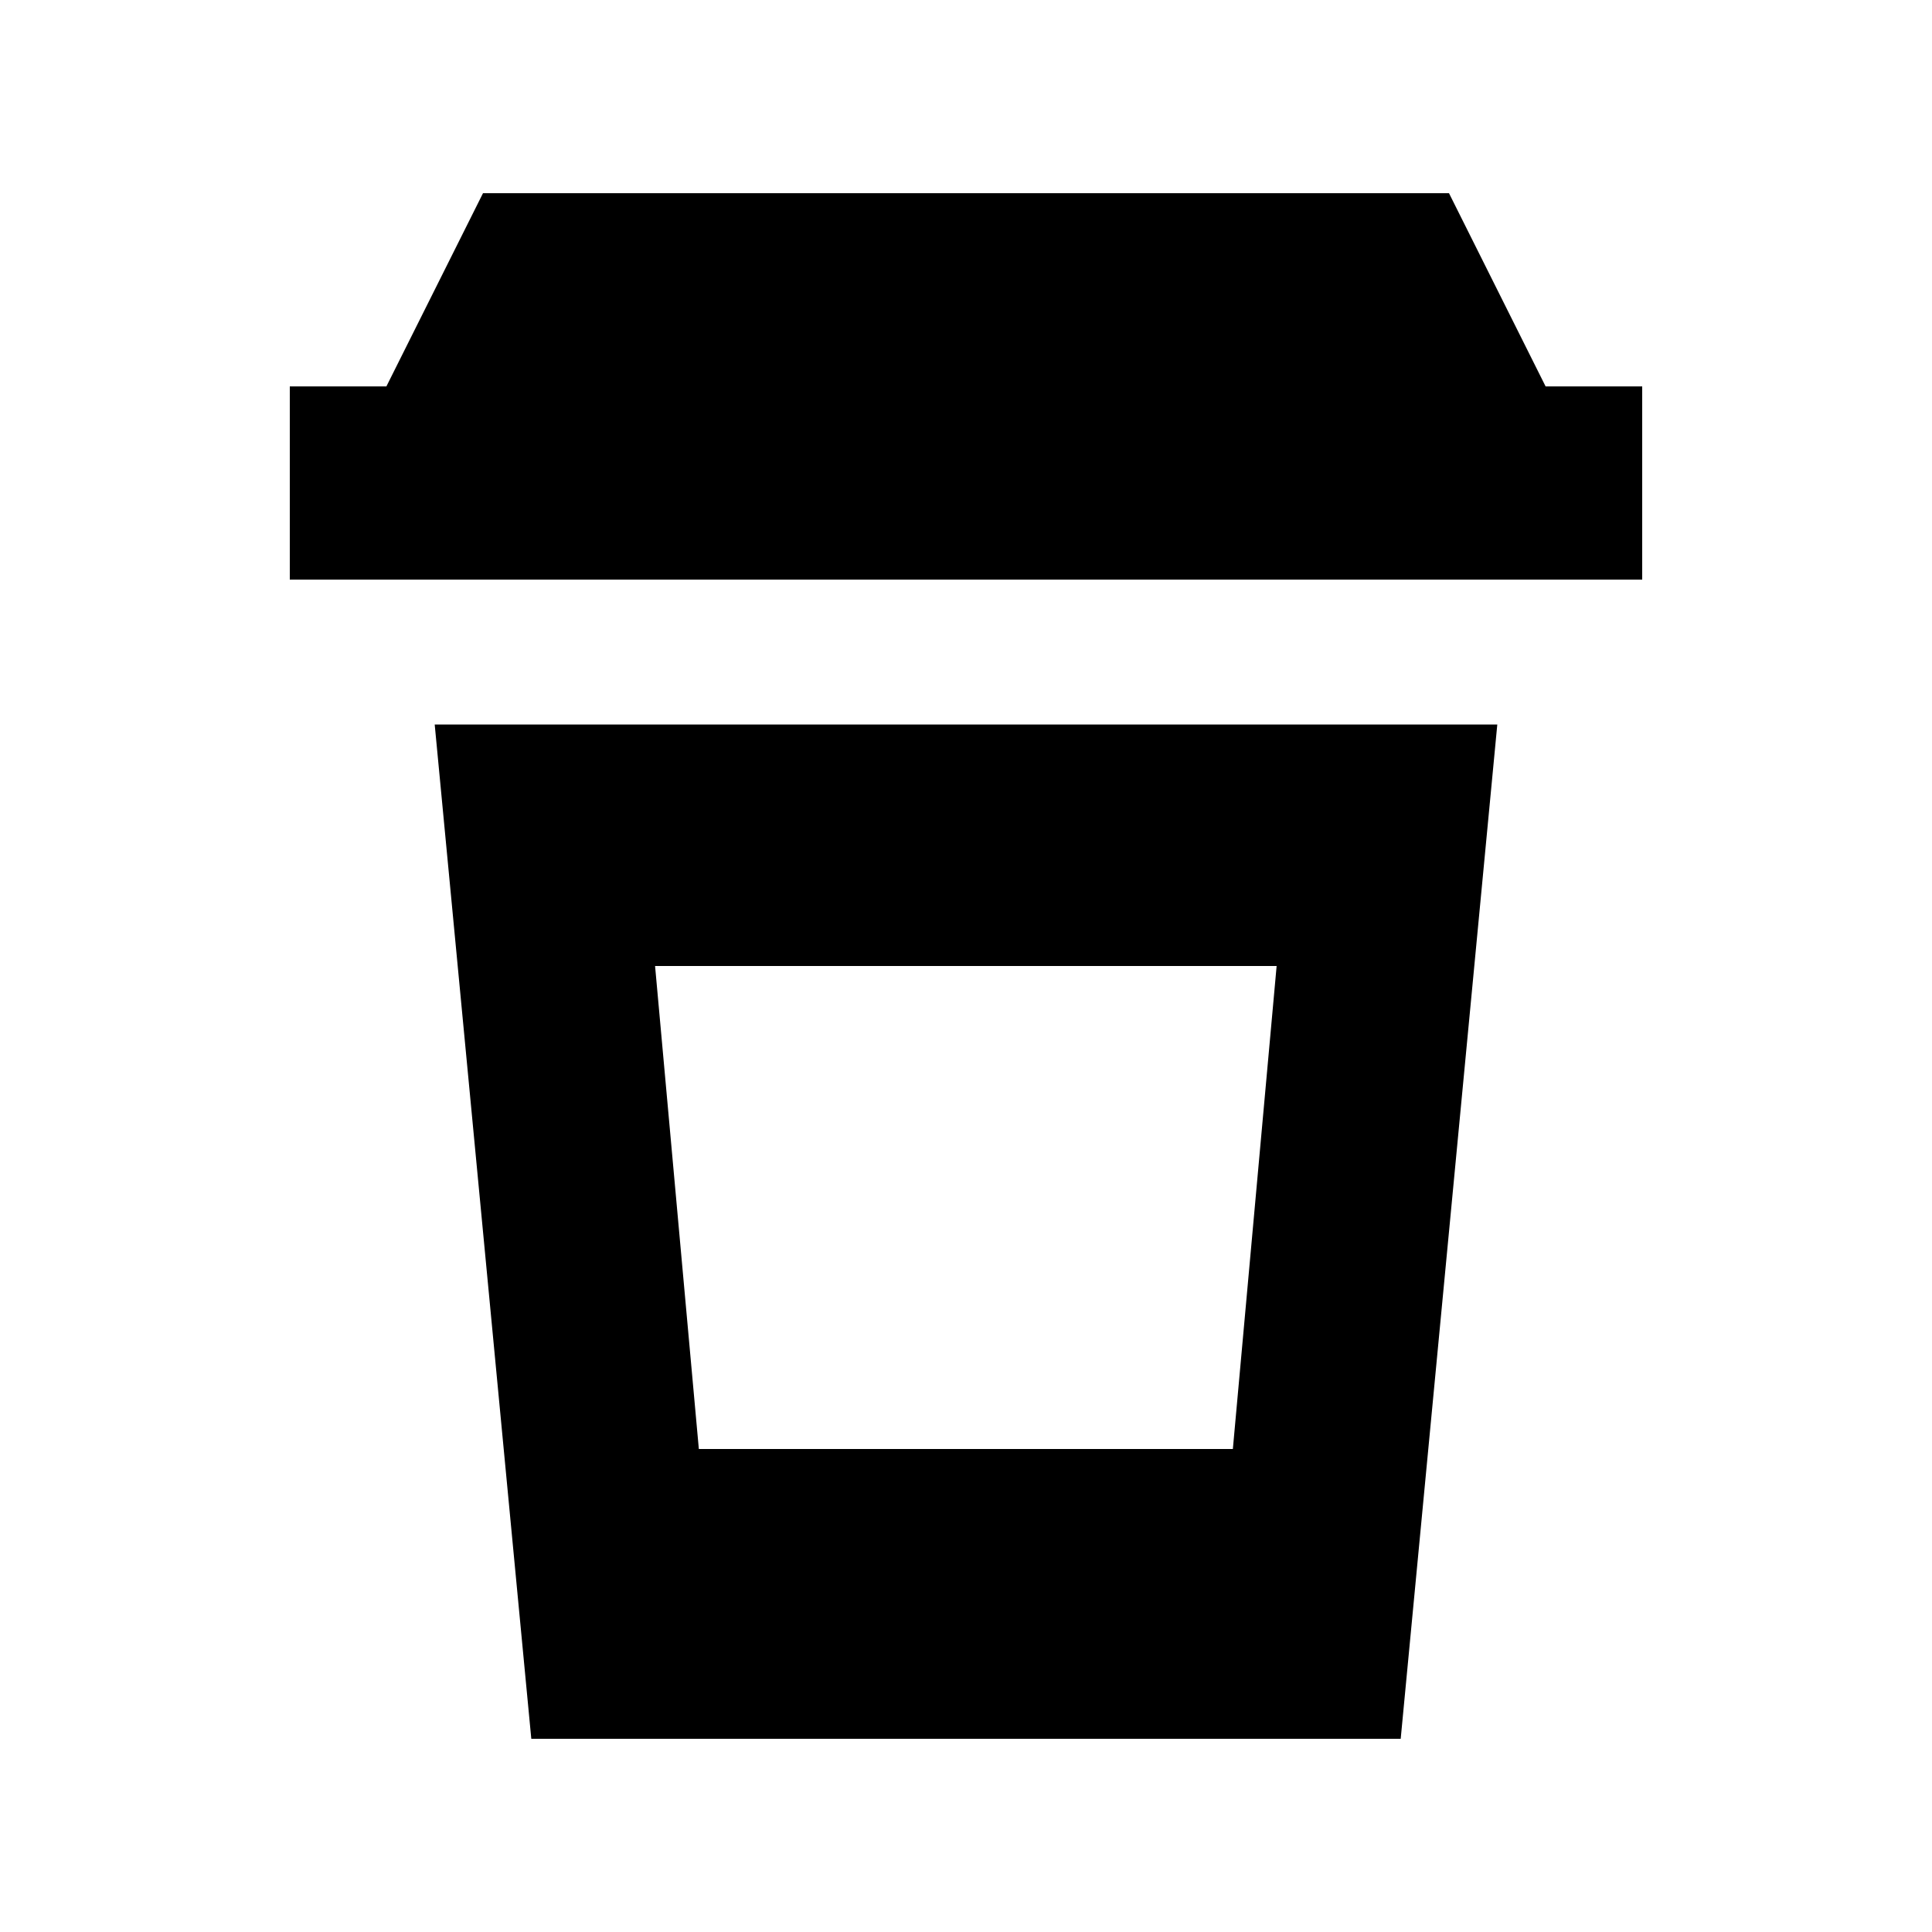 <svg xmlns="http://www.w3.org/2000/svg" viewBox="0 0 640 640"><!--! Font Awesome Pro 7.1.0 by @fontawesome - https://fontawesome.com License - https://fontawesome.com/license (Commercial License) Copyright 2025 Fonticons, Inc. --><path fill="currentColor" d="M160 64L480 64L512 128L544 128L544 192L96 192L96 128L128 128L160 64zM176 576L144 240L496 240L464 576L176 576zM423 320L217 320L231.5 480L408.4 480L422.9 320z"/></svg>